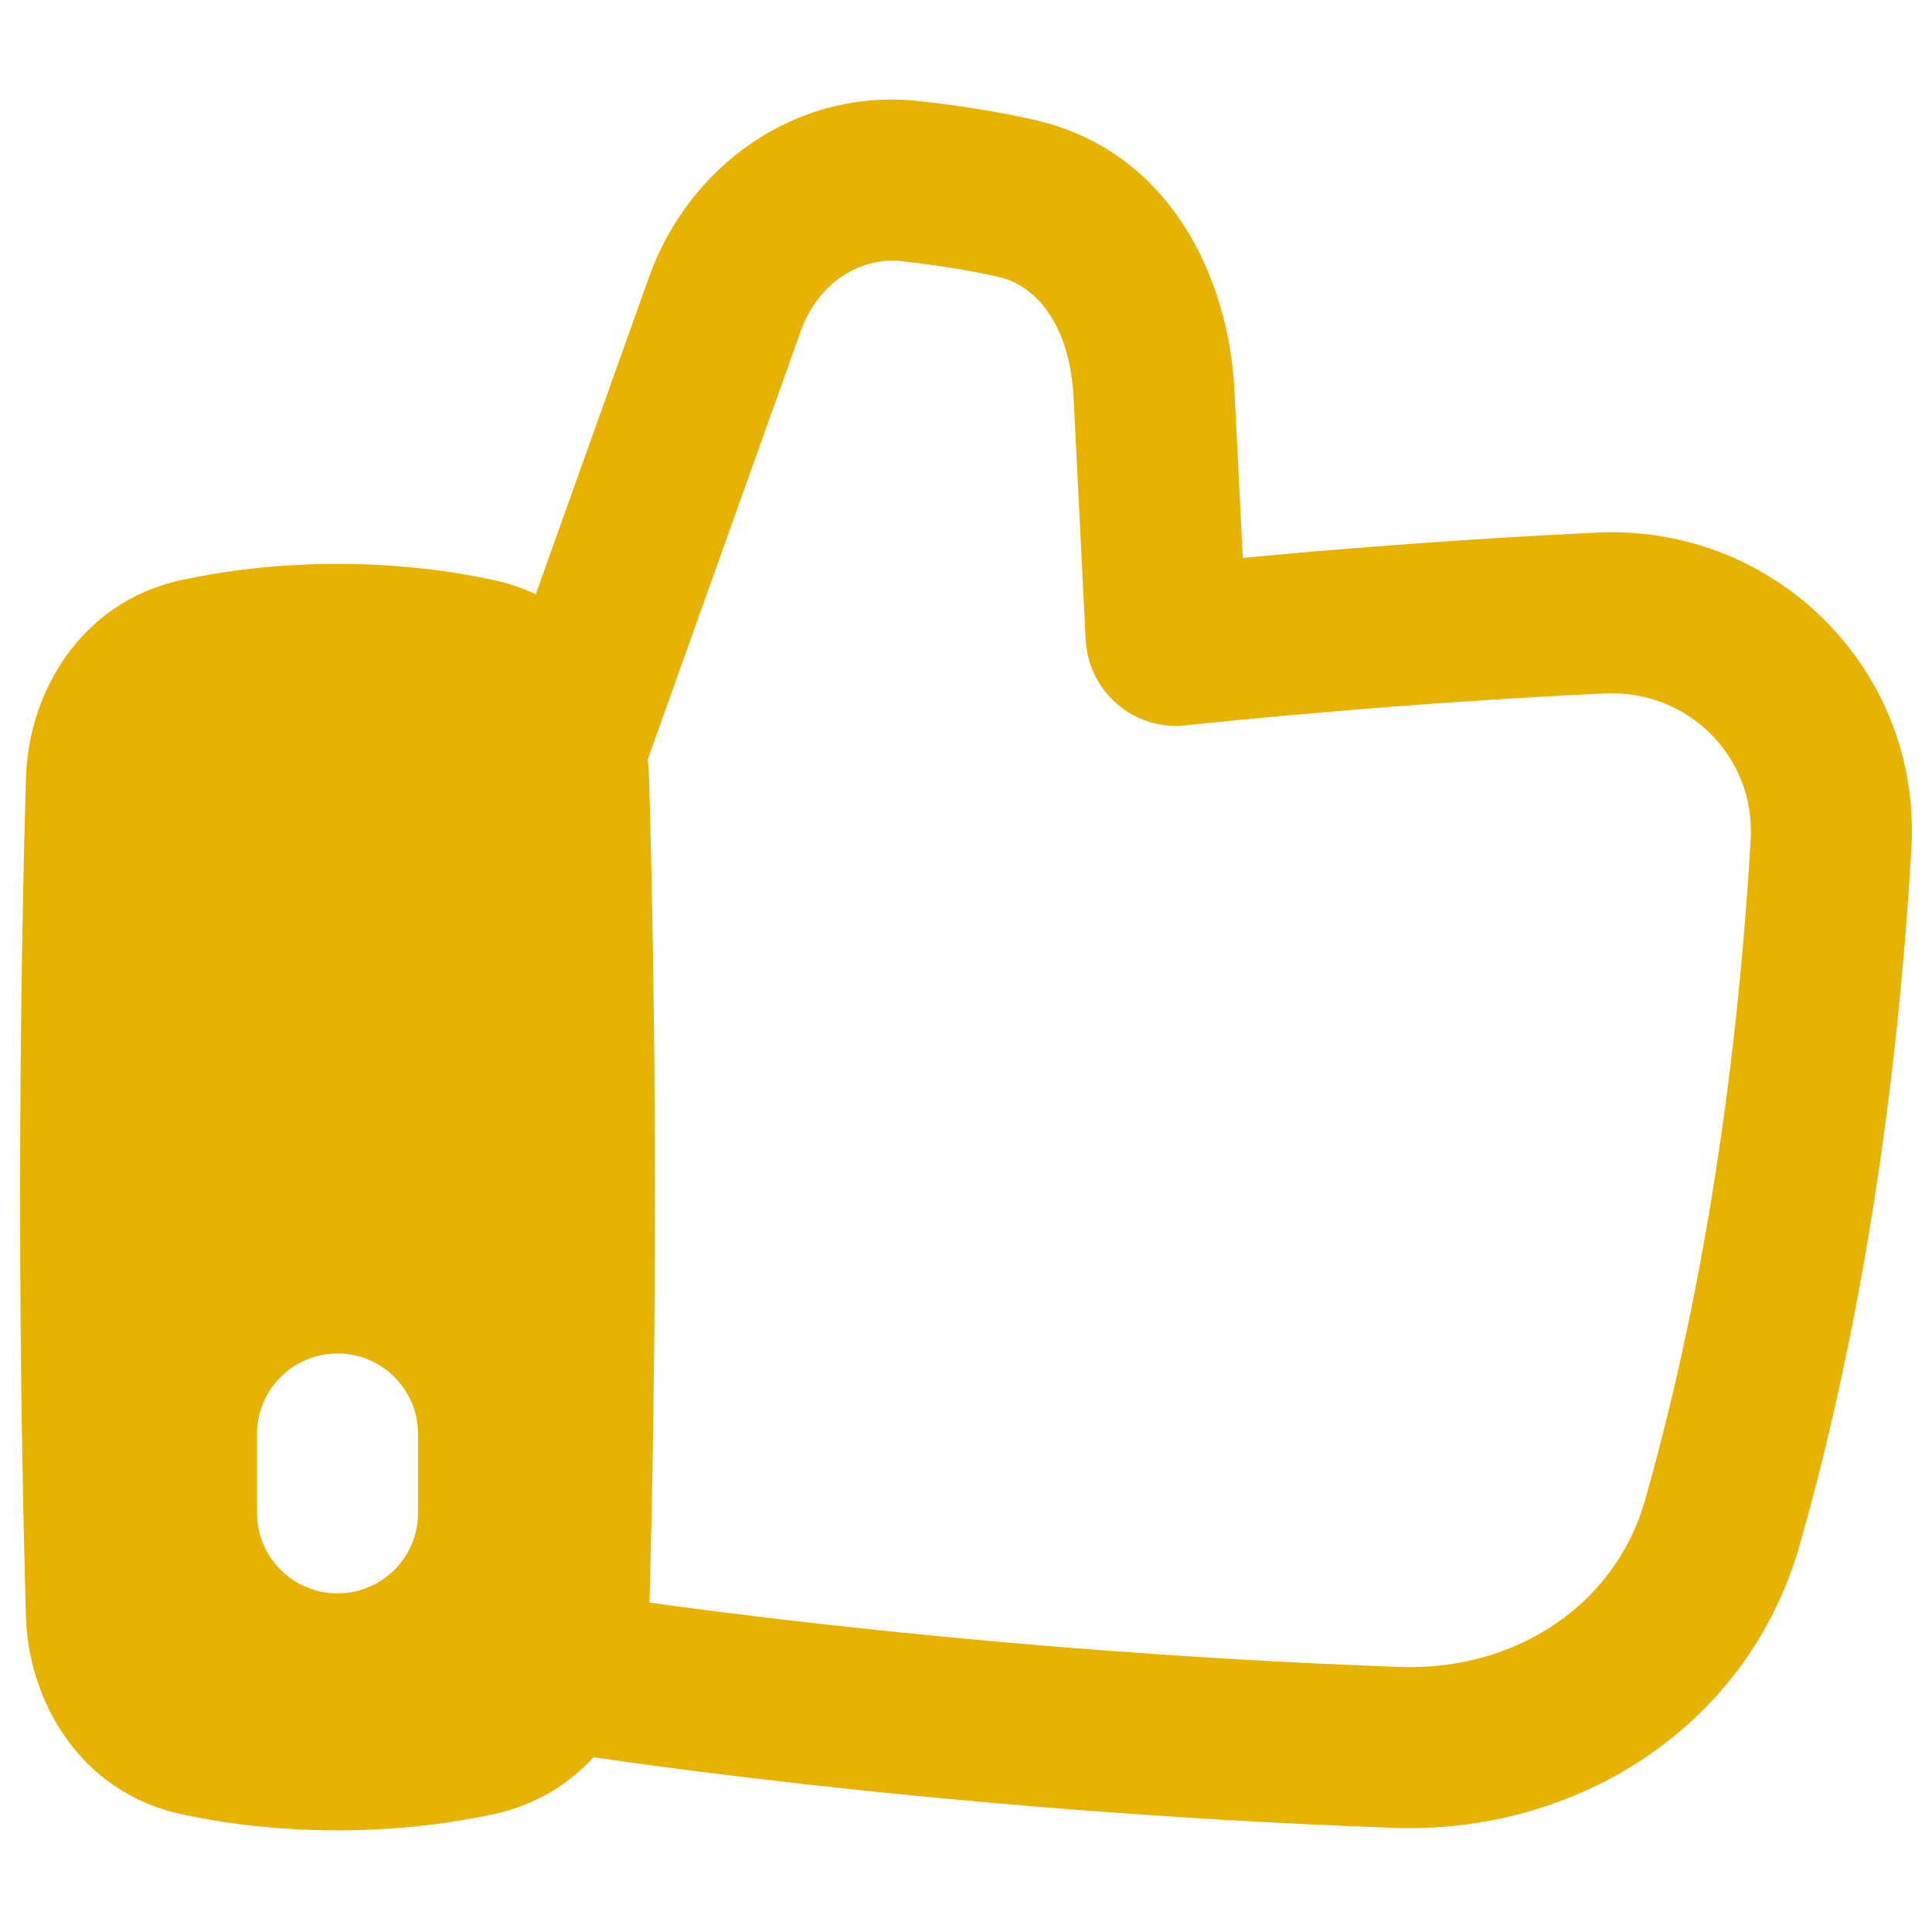<svg xmlns="http://www.w3.org/2000/svg" fill="none" viewBox="0 0 48 48" id="Like-1--Streamline-Plump-Remix" height="48" width="48">
  <desc>
    Like 1 Streamline Icon: https://streamlinehq.com
  </desc>
  <g id="like-1--reward-social-up-rating-media-like-thumb-hand">
    <path id="Union" fill="#e7b200" fill-rule="evenodd" d="M34.62 45.412c4.51 0.163 8.795 -2.467 10.096 -7.038 1.116 -3.92 2.331 -9.713 2.772 -17.29 0.259 -4.449 -3.391 -8.06 -7.806 -7.852 -3.559 0.168 -6.796 0.439 -8.805 0.628l-0.209 -4.18c-0.135 -2.702 -1.548 -5.929 -4.98 -6.704 -0.964 -0.218 -1.952 -0.364 -2.843 -0.463 -3.099 -0.346 -5.748 1.65 -6.715 4.359l-2.819 7.893c-0.323 -0.153 -0.674 -0.274 -1.052 -0.355 -1.032 -0.222 -2.339 -0.4 -3.873 -0.4 -1.534 0 -2.841 0.178 -3.873 0.4 -2.501 0.538 -3.805 2.783 -3.867 4.911C0.58 21.536 0.5 25.193 0.5 29.742c0 4.549 0.08 8.206 0.145 10.421 0.062 2.127 1.366 4.373 3.867 4.911 1.032 0.222 2.339 0.4 3.873 0.4 1.534 0 2.841 -0.178 3.873 -0.4 1.035 -0.223 1.865 -0.738 2.487 -1.416 0.227 0.033 0.501 0.073 0.819 0.117 1.029 0.143 2.517 0.338 4.368 0.545 3.7 0.415 8.857 0.882 14.688 1.092Zm-18.484 -5.596c0.997 0.139 2.442 0.327 4.242 0.529 3.626 0.406 8.679 0.864 14.386 1.07 2.916 0.105 5.372 -1.561 6.105 -4.136 1.041 -3.656 2.203 -9.16 2.626 -16.427 0.119 -2.04 -1.545 -3.722 -3.624 -3.624 -4.986 0.235 -9.336 0.678 -10.413 0.793 -1.31 0.14 -2.421 -0.86 -2.484 -2.126l-0.301 -6.015c-0.089 -1.786 -0.914 -2.787 -1.865 -3.001 -0.777 -0.176 -1.611 -0.301 -2.406 -0.39 -1.02 -0.114 -2.078 0.533 -2.505 1.729L16.154 18.695l-0.061 0.171c0.017 0.152 0.028 0.304 0.032 0.455 0.065 2.215 0.145 5.872 0.145 10.421 0 4.319 -0.072 7.834 -0.135 10.074Zm-5.75 -4.19c0 -1.105 -0.895 -2 -2 -2 -1.105 0 -2 0.895 -2 2v1.962c0 1.105 0.895 2 2 2s2 -0.895 2 -2v-1.962Z" clip-rule="evenodd" stroke-width="1"></path>
  </g>
</svg>
